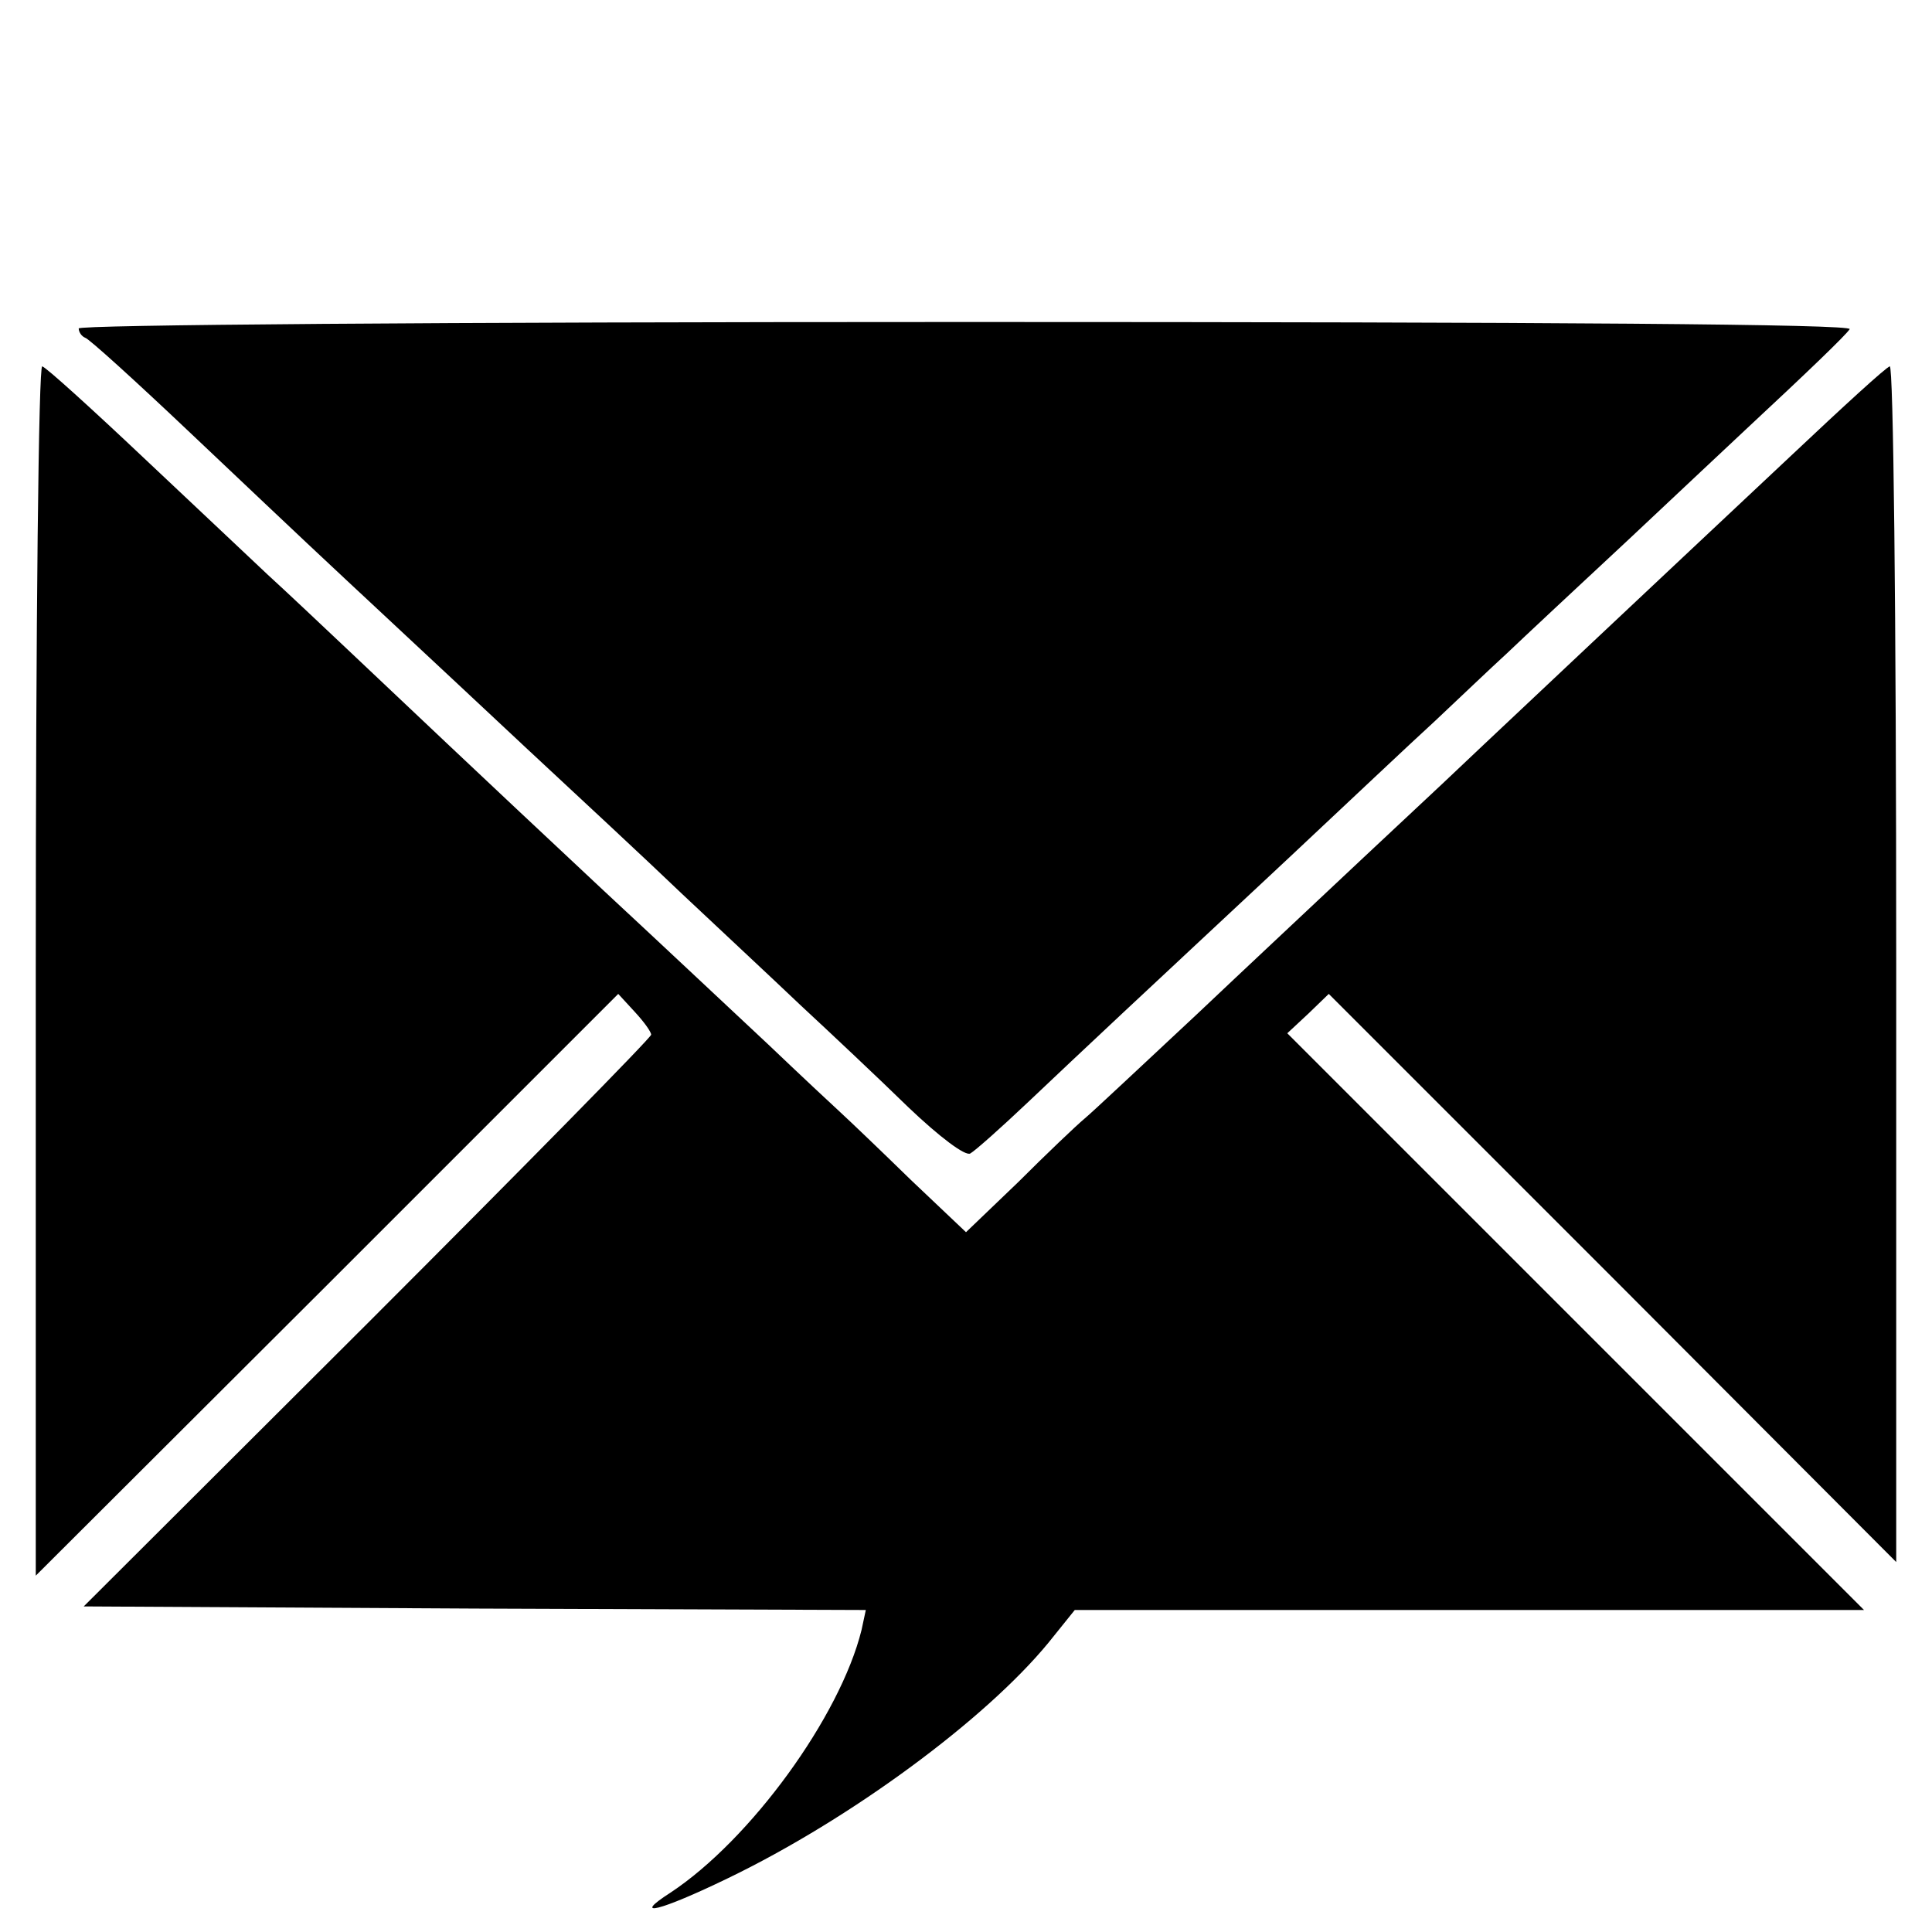 <?xml version="1.0" standalone="no"?>
<!DOCTYPE svg PUBLIC "-//W3C//DTD SVG 20010904//EN"
 "http://www.w3.org/TR/2001/REC-SVG-20010904/DTD/svg10.dtd">
<svg version="1.0" xmlns="http://www.w3.org/2000/svg"
 width="270pt" height="270pt" viewBox="0 0 270 270"
 preserveAspectRatio="xMidYMid meet">
<g transform="translate(0,270) scale(0.1,-0.1)"
fill="#000000" stroke="none">
<path d="M110 2241 c0 -5 4 -11 9 -13 5 -1 71 -61 147 -133 75 -71 149 -141
164 -155 52 -49 178 -166 305 -285 71 -66 170 -158 219 -205 50 -47 124 -116
165 -155 41 -38 109 -102 150 -142 44 -42 80 -69 87 -65 7 4 43 36 81 72 77
73 155 146 363 340 79 74 171 161 205 192 33 31 78 74 101 95 22 21 99 93 170
159 71 67 145 136 164 154 87 81 139 131 145 140 4 7 -411 10 -1234 10 -746 0
-1241 -4 -1241 -9z"/>
<path d="M50 1345 l0 -847 407 406 407 407 23 -25 c13 -14 23 -28 23 -32 0 -4
-178 -185 -396 -403 l-397 -396 547 -3 546 -2 -6 -28 c-30 -121 -155 -293
-267 -367 -56 -36 -15 -26 80 20 172 83 360 222 448 329 l37 46 552 0 551 0
-403 403 -403 403 29 27 29 28 397 -397 396 -397 0 837 c0 496 -4 836 -9 834
-5 -1 -66 -57 -136 -123 -127 -119 -151 -142 -281 -264 -38 -36 -132 -124
-209 -197 -77 -72 -156 -146 -175 -164 -19 -18 -95 -89 -169 -159 -74 -69
-143 -134 -155 -144 -12 -10 -54 -50 -93 -89 l-73 -70 -77 73 c-42 41 -86 83
-98 94 -12 11 -58 54 -101 95 -44 41 -147 138 -230 215 -187 175 -270 254
-359 338 -38 36 -88 83 -111 104 -22 21 -100 94 -173 163 -73 69 -137 127
-142 128 -5 2 -9 -354 -9 -843z"/>
</g>
</svg>
